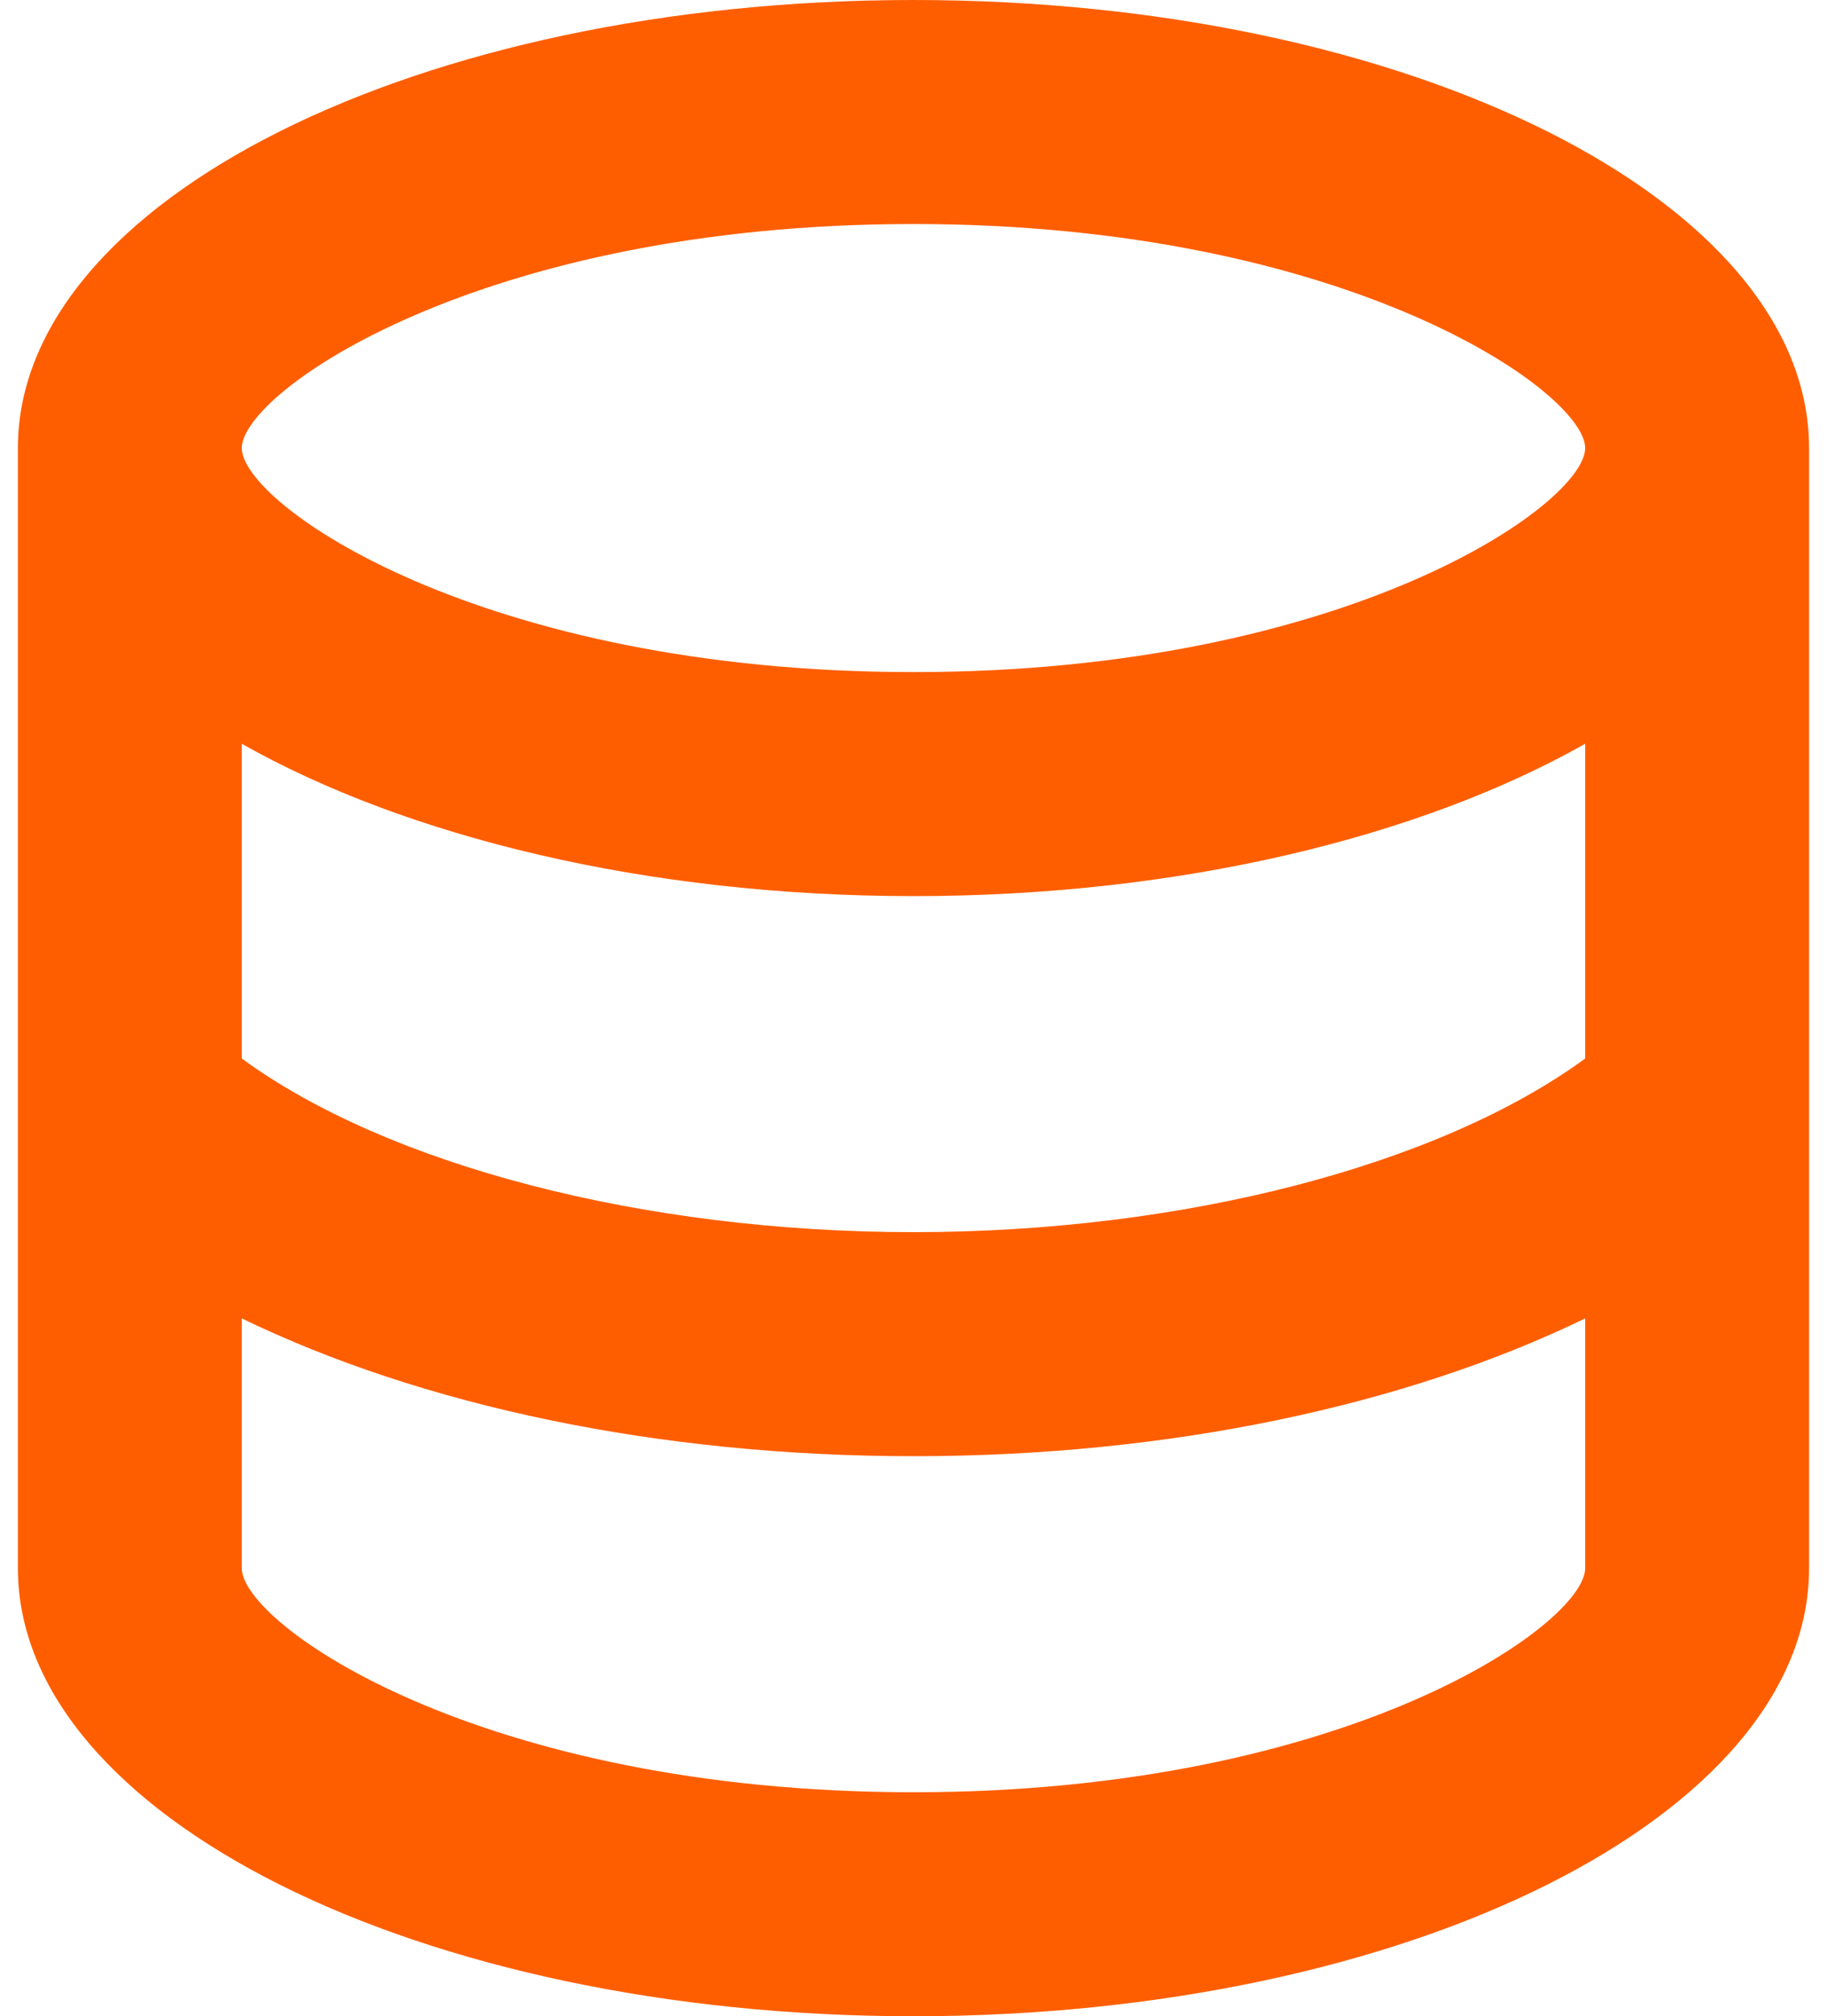 <svg width="68" height="75" viewBox="0 0 68 75" fill="none" xmlns="http://www.w3.org/2000/svg">
<path d="M33.999 0C15.583 0 0.666 7.458 0.666 16.667V58.333C0.666 67.542 15.624 75 33.999 75C52.374 75 67.333 67.542 67.333 58.333V16.667C67.333 7.458 52.416 0 33.999 0ZM58.999 58.333C58.999 60.417 50.124 66.667 33.999 66.667C17.874 66.667 8.999 60.417 8.999 58.333V49.042C15.708 52.292 24.499 54.167 33.999 54.167C43.499 54.167 52.291 52.292 58.999 49.042V58.333ZM58.999 39.375C53.583 43.333 44.083 45.833 33.999 45.833C23.916 45.833 14.416 43.333 8.999 39.375V27.667C15.124 31.125 24.041 33.333 33.999 33.333C43.958 33.333 52.874 31.125 58.999 27.667V39.375ZM33.999 25C17.874 25 8.999 18.75 8.999 16.667C8.999 14.583 17.874 8.333 33.999 8.333C50.124 8.333 58.999 14.583 58.999 16.667C58.999 18.75 50.124 25 33.999 25Z" fill="#FF5E00"/>
</svg>
